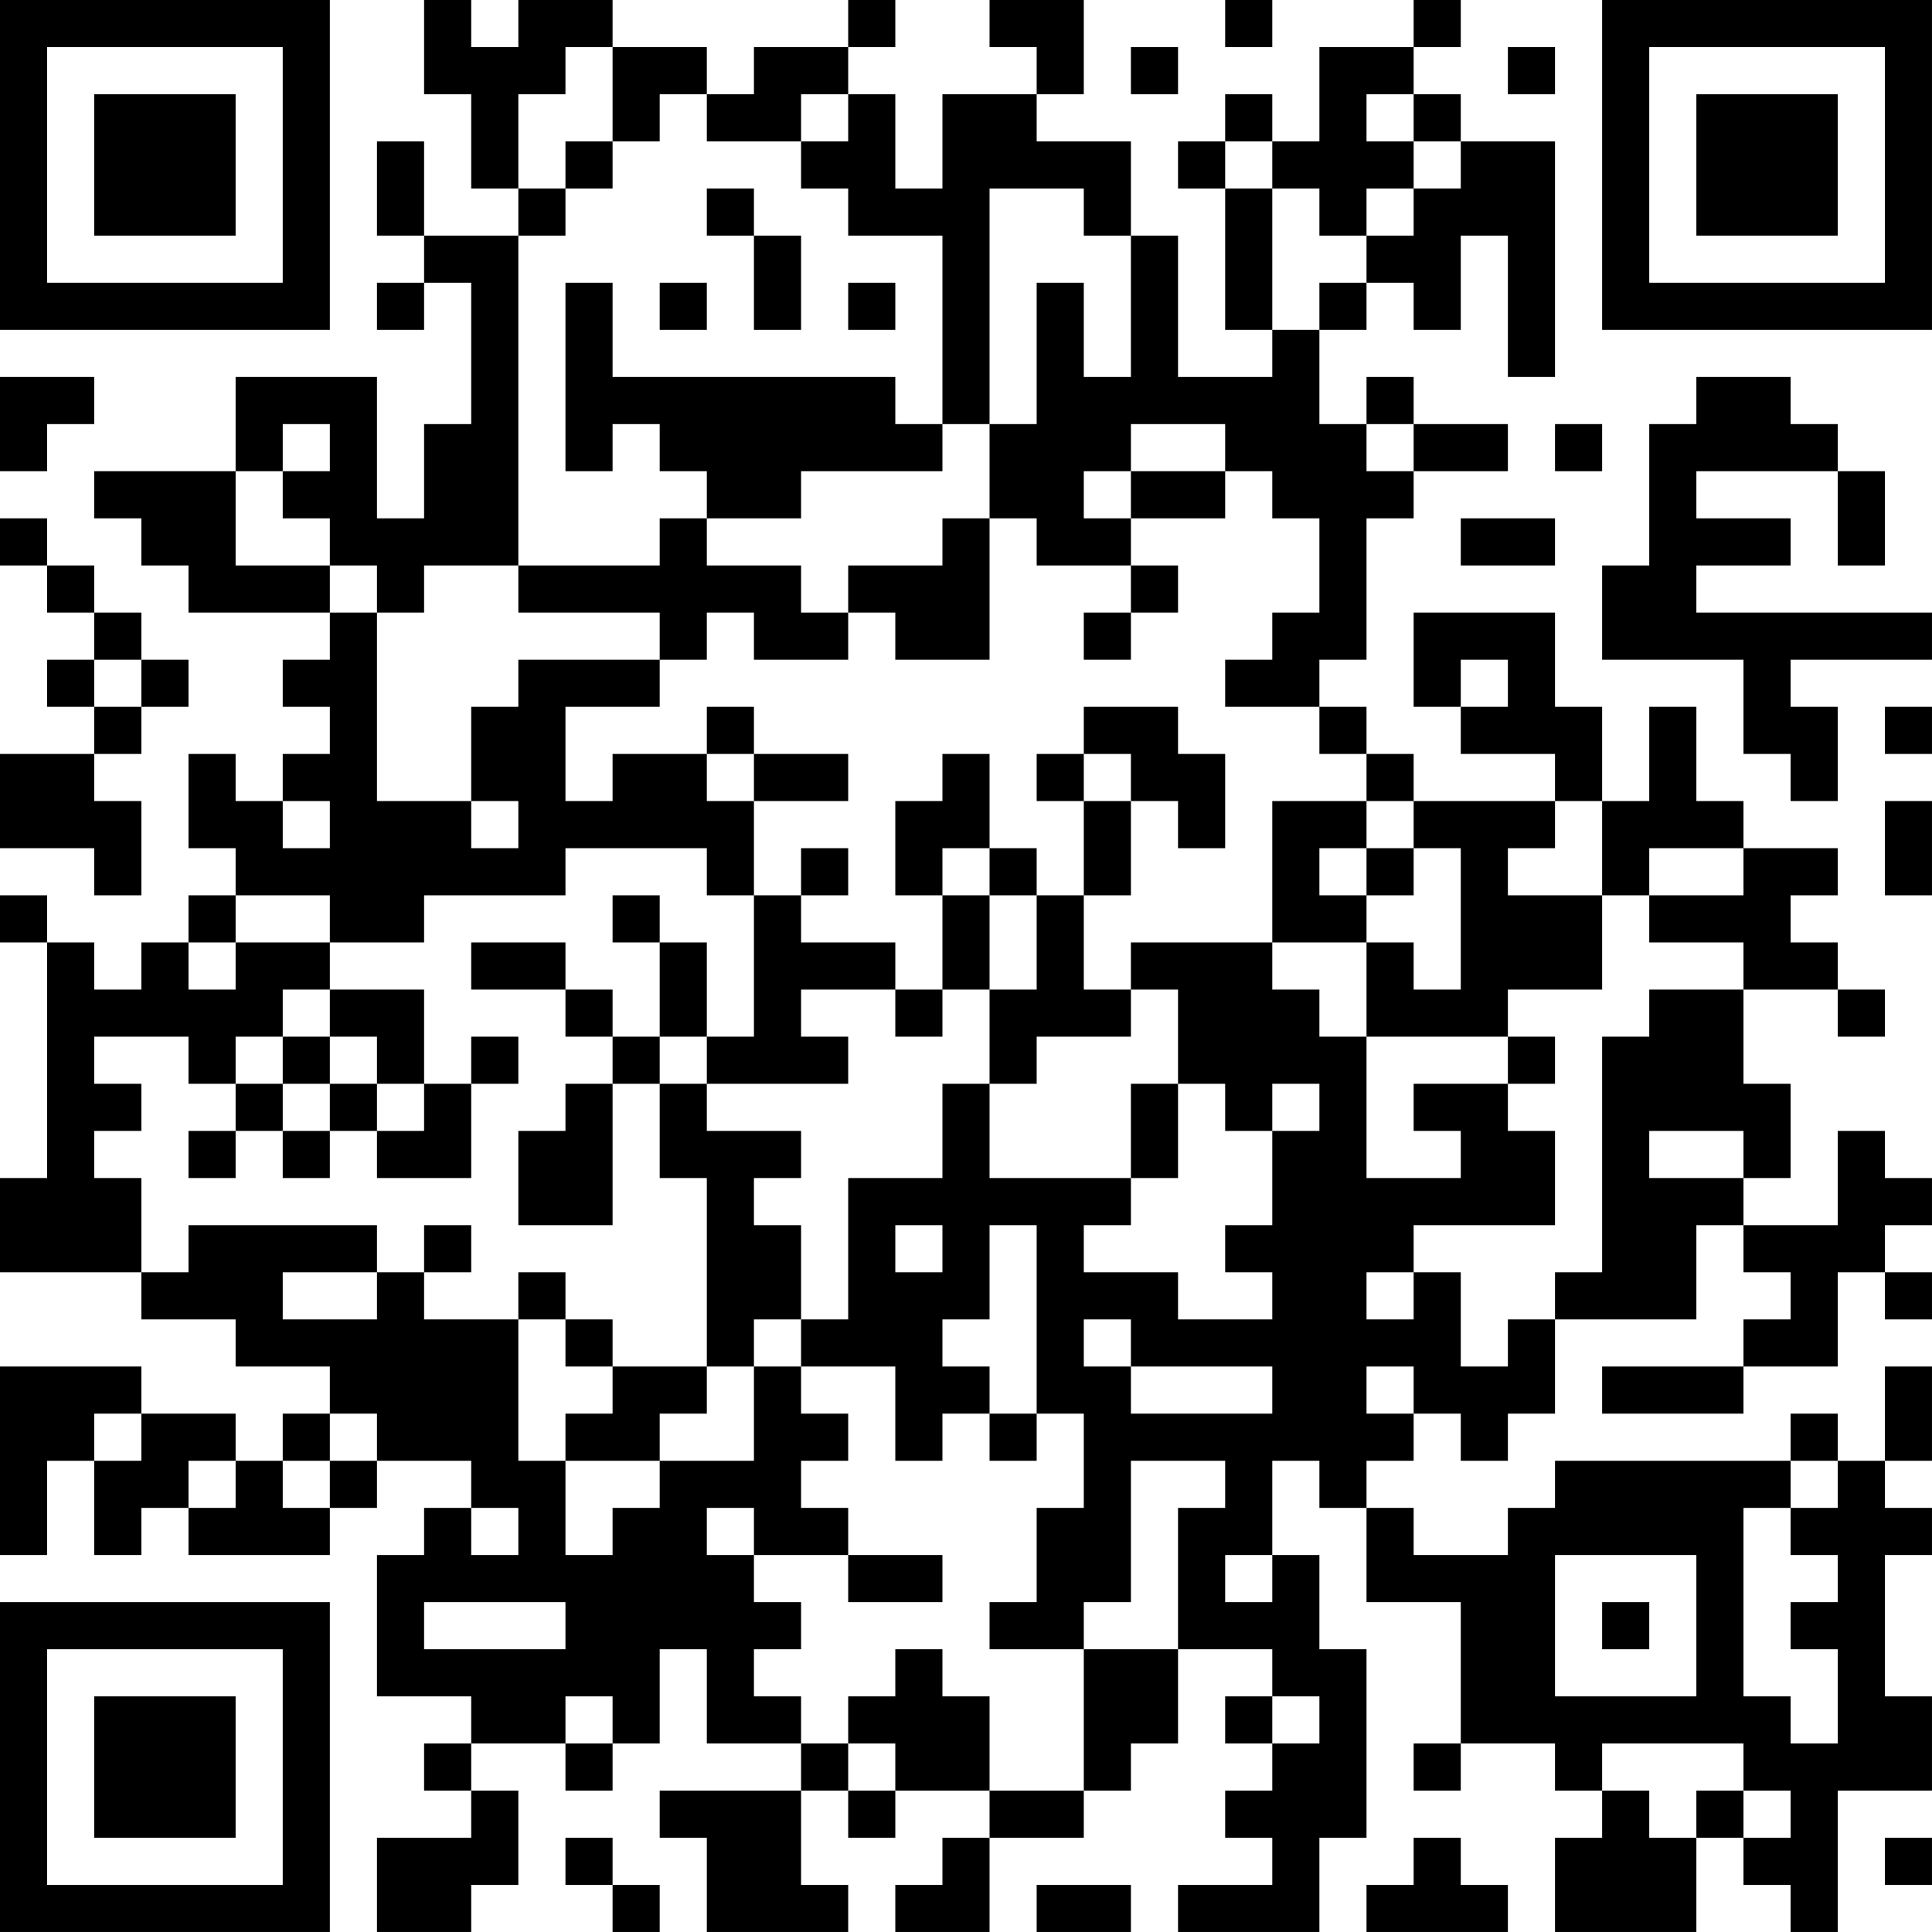 <?xml version="1.0" encoding="UTF-8"?>
<svg xmlns="http://www.w3.org/2000/svg" version="1.1" width="400" height="400" viewBox="0 0 400 400"><rect x="0" y="0" width="400" height="400" fill="#ffffff"/><g transform="scale(9.756)"><g transform="translate(0,0)"><path fill-rule="evenodd" d="M9 0L9 2L10 2L10 4L11 4L11 5L9 5L9 3L8 3L8 5L9 5L9 6L8 6L8 7L9 7L9 6L10 6L10 9L9 9L9 11L8 11L8 8L5 8L5 10L2 10L2 11L3 11L3 12L4 12L4 13L7 13L7 14L6 14L6 15L7 15L7 16L6 16L6 17L5 17L5 16L4 16L4 18L5 18L5 19L4 19L4 20L3 20L3 21L2 21L2 20L1 20L1 19L0 19L0 20L1 20L1 25L0 25L0 27L3 27L3 28L5 28L5 29L7 29L7 30L6 30L6 31L5 31L5 30L3 30L3 29L0 29L0 33L1 33L1 31L2 31L2 33L3 33L3 32L4 32L4 33L7 33L7 32L8 32L8 31L10 31L10 32L9 32L9 33L8 33L8 36L10 36L10 37L9 37L9 38L10 38L10 39L8 39L8 41L10 41L10 40L11 40L11 38L10 38L10 37L12 37L12 38L13 38L13 37L14 37L14 35L15 35L15 37L17 37L17 38L14 38L14 39L15 39L15 41L18 41L18 40L17 40L17 38L18 38L18 39L19 39L19 38L21 38L21 39L20 39L20 40L19 40L19 41L21 41L21 39L23 39L23 38L24 38L24 37L25 37L25 35L27 35L27 36L26 36L26 37L27 37L27 38L26 38L26 39L27 39L27 40L25 40L25 41L28 41L28 39L29 39L29 35L28 35L28 33L27 33L27 31L28 31L28 32L29 32L29 34L31 34L31 37L30 37L30 38L31 38L31 37L33 37L33 38L34 38L34 39L33 39L33 41L36 41L36 39L37 39L37 40L38 40L38 41L39 41L39 38L41 38L41 36L40 36L40 33L41 33L41 32L40 32L40 31L41 31L41 29L40 29L40 31L39 31L39 30L38 30L38 31L33 31L33 32L32 32L32 33L30 33L30 32L29 32L29 31L30 31L30 30L31 30L31 31L32 31L32 30L33 30L33 28L36 28L36 26L37 26L37 27L38 27L38 28L37 28L37 29L34 29L34 30L37 30L37 29L39 29L39 27L40 27L40 28L41 28L41 27L40 27L40 26L41 26L41 25L40 25L40 24L39 24L39 26L37 26L37 25L38 25L38 23L37 23L37 21L39 21L39 22L40 22L40 21L39 21L39 20L38 20L38 19L39 19L39 18L37 18L37 17L36 17L36 15L35 15L35 17L34 17L34 15L33 15L33 13L30 13L30 15L31 15L31 16L33 16L33 17L30 17L30 16L29 16L29 15L28 15L28 14L29 14L29 11L30 11L30 10L32 10L32 9L30 9L30 8L29 8L29 9L28 9L28 7L29 7L29 6L30 6L30 7L31 7L31 5L32 5L32 8L33 8L33 3L31 3L31 2L30 2L30 1L31 1L31 0L30 0L30 1L28 1L28 3L27 3L27 2L26 2L26 3L25 3L25 4L26 4L26 7L27 7L27 8L25 8L25 5L24 5L24 3L22 3L22 2L23 2L23 0L21 0L21 1L22 1L22 2L20 2L20 4L19 4L19 2L18 2L18 1L19 1L19 0L18 0L18 1L16 1L16 2L15 2L15 1L13 1L13 0L11 0L11 1L10 1L10 0ZM26 0L26 1L27 1L27 0ZM12 1L12 2L11 2L11 4L12 4L12 5L11 5L11 12L9 12L9 13L8 13L8 12L7 12L7 11L6 11L6 10L7 10L7 9L6 9L6 10L5 10L5 12L7 12L7 13L8 13L8 17L10 17L10 18L11 18L11 17L10 17L10 15L11 15L11 14L14 14L14 15L12 15L12 17L13 17L13 16L15 16L15 17L16 17L16 19L15 19L15 18L12 18L12 19L9 19L9 20L7 20L7 19L5 19L5 20L4 20L4 21L5 21L5 20L7 20L7 21L6 21L6 22L5 22L5 23L4 23L4 22L2 22L2 23L3 23L3 24L2 24L2 25L3 25L3 27L4 27L4 26L8 26L8 27L6 27L6 28L8 28L8 27L9 27L9 28L11 28L11 31L12 31L12 33L13 33L13 32L14 32L14 31L16 31L16 29L17 29L17 30L18 30L18 31L17 31L17 32L18 32L18 33L16 33L16 32L15 32L15 33L16 33L16 34L17 34L17 35L16 35L16 36L17 36L17 37L18 37L18 38L19 38L19 37L18 37L18 36L19 36L19 35L20 35L20 36L21 36L21 38L23 38L23 35L25 35L25 32L26 32L26 31L24 31L24 34L23 34L23 35L21 35L21 34L22 34L22 32L23 32L23 30L22 30L22 26L21 26L21 28L20 28L20 29L21 29L21 30L20 30L20 31L19 31L19 29L17 29L17 28L18 28L18 25L20 25L20 23L21 23L21 25L24 25L24 26L23 26L23 27L25 27L25 28L27 28L27 27L26 27L26 26L27 26L27 24L28 24L28 23L27 23L27 24L26 24L26 23L25 23L25 21L24 21L24 20L27 20L27 21L28 21L28 22L29 22L29 25L31 25L31 24L30 24L30 23L32 23L32 24L33 24L33 26L30 26L30 27L29 27L29 28L30 28L30 27L31 27L31 29L32 29L32 28L33 28L33 27L34 27L34 22L35 22L35 21L37 21L37 20L35 20L35 19L37 19L37 18L35 18L35 19L34 19L34 17L33 17L33 18L32 18L32 19L34 19L34 21L32 21L32 22L29 22L29 20L30 20L30 21L31 21L31 18L30 18L30 17L29 17L29 16L28 16L28 15L26 15L26 14L27 14L27 13L28 13L28 11L27 11L27 10L26 10L26 9L24 9L24 10L23 10L23 11L24 11L24 12L22 12L22 11L21 11L21 9L22 9L22 6L23 6L23 8L24 8L24 5L23 5L23 4L21 4L21 9L20 9L20 5L18 5L18 4L17 4L17 3L18 3L18 2L17 2L17 3L15 3L15 2L14 2L14 3L13 3L13 1ZM24 1L24 2L25 2L25 1ZM32 1L32 2L33 2L33 1ZM29 2L29 3L30 3L30 4L29 4L29 5L28 5L28 4L27 4L27 3L26 3L26 4L27 4L27 7L28 7L28 6L29 6L29 5L30 5L30 4L31 4L31 3L30 3L30 2ZM12 3L12 4L13 4L13 3ZM15 4L15 5L16 5L16 7L17 7L17 5L16 5L16 4ZM12 6L12 10L13 10L13 9L14 9L14 10L15 10L15 11L14 11L14 12L11 12L11 13L14 13L14 14L15 14L15 13L16 13L16 14L18 14L18 13L19 13L19 14L21 14L21 11L20 11L20 12L18 12L18 13L17 13L17 12L15 12L15 11L17 11L17 10L20 10L20 9L19 9L19 8L13 8L13 6ZM14 6L14 7L15 7L15 6ZM18 6L18 7L19 7L19 6ZM0 8L0 10L1 10L1 9L2 9L2 8ZM36 8L36 9L35 9L35 12L34 12L34 14L37 14L37 16L38 16L38 17L39 17L39 15L38 15L38 14L41 14L41 13L36 13L36 12L38 12L38 11L36 11L36 10L39 10L39 12L40 12L40 10L39 10L39 9L38 9L38 8ZM29 9L29 10L30 10L30 9ZM33 9L33 10L34 10L34 9ZM24 10L24 11L26 11L26 10ZM0 11L0 12L1 12L1 13L2 13L2 14L1 14L1 15L2 15L2 16L0 16L0 18L2 18L2 19L3 19L3 17L2 17L2 16L3 16L3 15L4 15L4 14L3 14L3 13L2 13L2 12L1 12L1 11ZM31 11L31 12L33 12L33 11ZM24 12L24 13L23 13L23 14L24 14L24 13L25 13L25 12ZM2 14L2 15L3 15L3 14ZM31 14L31 15L32 15L32 14ZM15 15L15 16L16 16L16 17L18 17L18 16L16 16L16 15ZM23 15L23 16L22 16L22 17L23 17L23 19L22 19L22 18L21 18L21 16L20 16L20 17L19 17L19 19L20 19L20 21L19 21L19 20L17 20L17 19L18 19L18 18L17 18L17 19L16 19L16 22L15 22L15 20L14 20L14 19L13 19L13 20L14 20L14 22L13 22L13 21L12 21L12 20L10 20L10 21L12 21L12 22L13 22L13 23L12 23L12 24L11 24L11 26L13 26L13 23L14 23L14 25L15 25L15 29L13 29L13 28L12 28L12 27L11 27L11 28L12 28L12 29L13 29L13 30L12 30L12 31L14 31L14 30L15 30L15 29L16 29L16 28L17 28L17 26L16 26L16 25L17 25L17 24L15 24L15 23L18 23L18 22L17 22L17 21L19 21L19 22L20 22L20 21L21 21L21 23L22 23L22 22L24 22L24 21L23 21L23 19L24 19L24 17L25 17L25 18L26 18L26 16L25 16L25 15ZM40 15L40 16L41 16L41 15ZM23 16L23 17L24 17L24 16ZM6 17L6 18L7 18L7 17ZM27 17L27 20L29 20L29 19L30 19L30 18L29 18L29 17ZM40 17L40 19L41 19L41 17ZM20 18L20 19L21 19L21 21L22 21L22 19L21 19L21 18ZM28 18L28 19L29 19L29 18ZM7 21L7 22L6 22L6 23L5 23L5 24L4 24L4 25L5 25L5 24L6 24L6 25L7 25L7 24L8 24L8 25L10 25L10 23L11 23L11 22L10 22L10 23L9 23L9 21ZM7 22L7 23L6 23L6 24L7 24L7 23L8 23L8 24L9 24L9 23L8 23L8 22ZM14 22L14 23L15 23L15 22ZM32 22L32 23L33 23L33 22ZM24 23L24 25L25 25L25 23ZM35 24L35 25L37 25L37 24ZM9 26L9 27L10 27L10 26ZM19 26L19 27L20 27L20 26ZM23 28L23 29L24 29L24 30L27 30L27 29L24 29L24 28ZM29 29L29 30L30 30L30 29ZM2 30L2 31L3 31L3 30ZM7 30L7 31L6 31L6 32L7 32L7 31L8 31L8 30ZM21 30L21 31L22 31L22 30ZM4 31L4 32L5 32L5 31ZM38 31L38 32L37 32L37 36L38 36L38 37L39 37L39 35L38 35L38 34L39 34L39 33L38 33L38 32L39 32L39 31ZM10 32L10 33L11 33L11 32ZM18 33L18 34L20 34L20 33ZM26 33L26 34L27 34L27 33ZM33 33L33 36L36 36L36 33ZM9 34L9 35L12 35L12 34ZM34 34L34 35L35 35L35 34ZM12 36L12 37L13 37L13 36ZM27 36L27 37L28 37L28 36ZM34 37L34 38L35 38L35 39L36 39L36 38L37 38L37 39L38 39L38 38L37 38L37 37ZM12 39L12 40L13 40L13 41L14 41L14 40L13 40L13 39ZM30 39L30 40L29 40L29 41L32 41L32 40L31 40L31 39ZM40 39L40 40L41 40L41 39ZM22 40L22 41L24 41L24 40ZM0 0L0 7L7 7L7 0ZM1 1L1 6L6 6L6 1ZM2 2L2 5L5 5L5 2ZM34 0L34 7L41 7L41 0ZM35 1L35 6L40 6L40 1ZM36 2L36 5L39 5L39 2ZM0 34L0 41L7 41L7 34ZM1 35L1 40L6 40L6 35ZM2 36L2 39L5 39L5 36Z" fill="#000000"/></g></g></svg>
